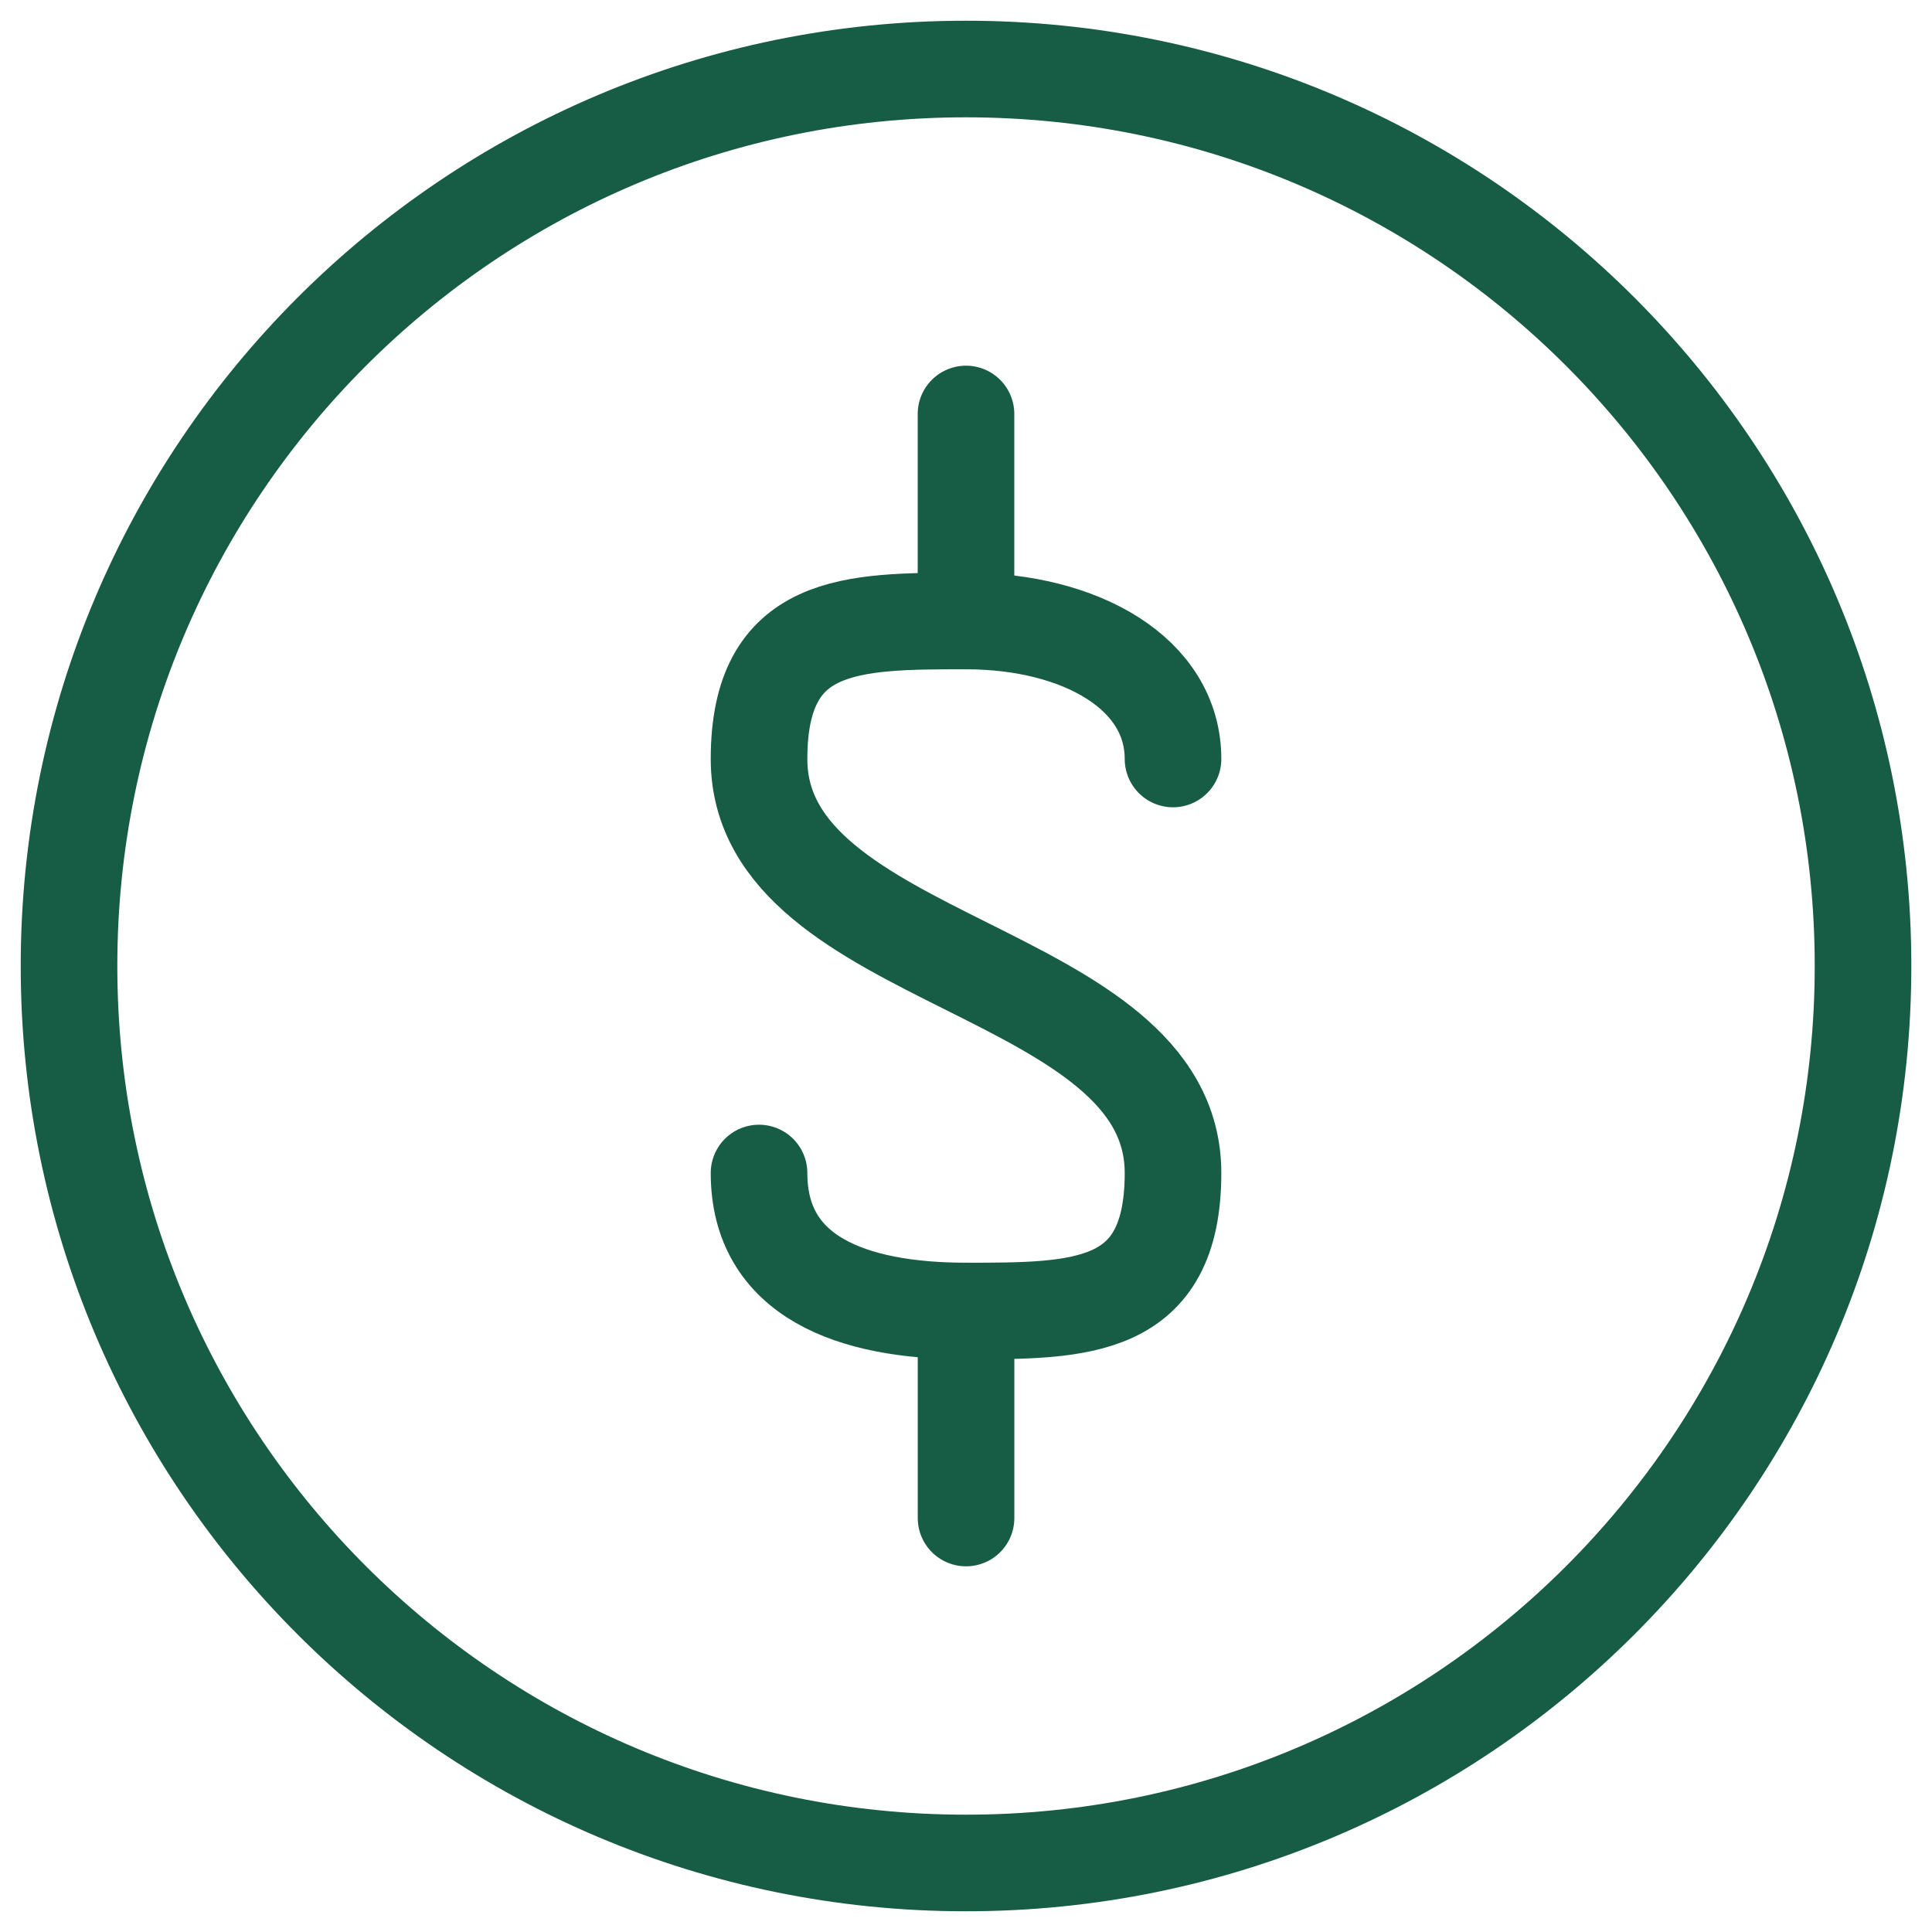 <svg xmlns="http://www.w3.org/2000/svg" fill="none" viewBox="0 0 40 40" height="40" width="40">
<g clip-path="url(#clip0_815_31)">
<path stroke-linejoin="round" stroke-linecap="round" stroke-width="2" stroke="#175C45" d="M20 12.857V8.571"></path>
<path stroke-linejoin="round" stroke-linecap="round" stroke-width="2" stroke="#175C45" d="M15.715 24.286C15.715 26.429 17.629 27.143 20.001 27.143C22.372 27.143 24.286 27.143 24.286 24.286C24.286 20 15.715 20 15.715 15.714C15.715 12.857 17.629 12.857 20.001 12.857C22.372 12.857 24.286 13.943 24.286 15.714"></path>
<path stroke-linejoin="round" stroke-linecap="round" stroke-width="2" stroke="#175C45" d="M20.001 27.143V31.429"></path>
<path stroke-linejoin="round" stroke-linecap="round" stroke-width="2" stroke="#175C45" d="M20 38.571C30.257 38.571 38.572 30.257 38.572 20C38.572 9.743 30.257 1.429 20 1.429C9.743 1.429 1.429 9.743 1.429 20C1.429 30.257 9.743 38.571 20 38.571Z"></path>
</g>
<defs>
<clipPath id="clip0_815_31">
<rect fill="white" height="40" width="40"></rect>
</clipPath>
</defs>
</svg>
